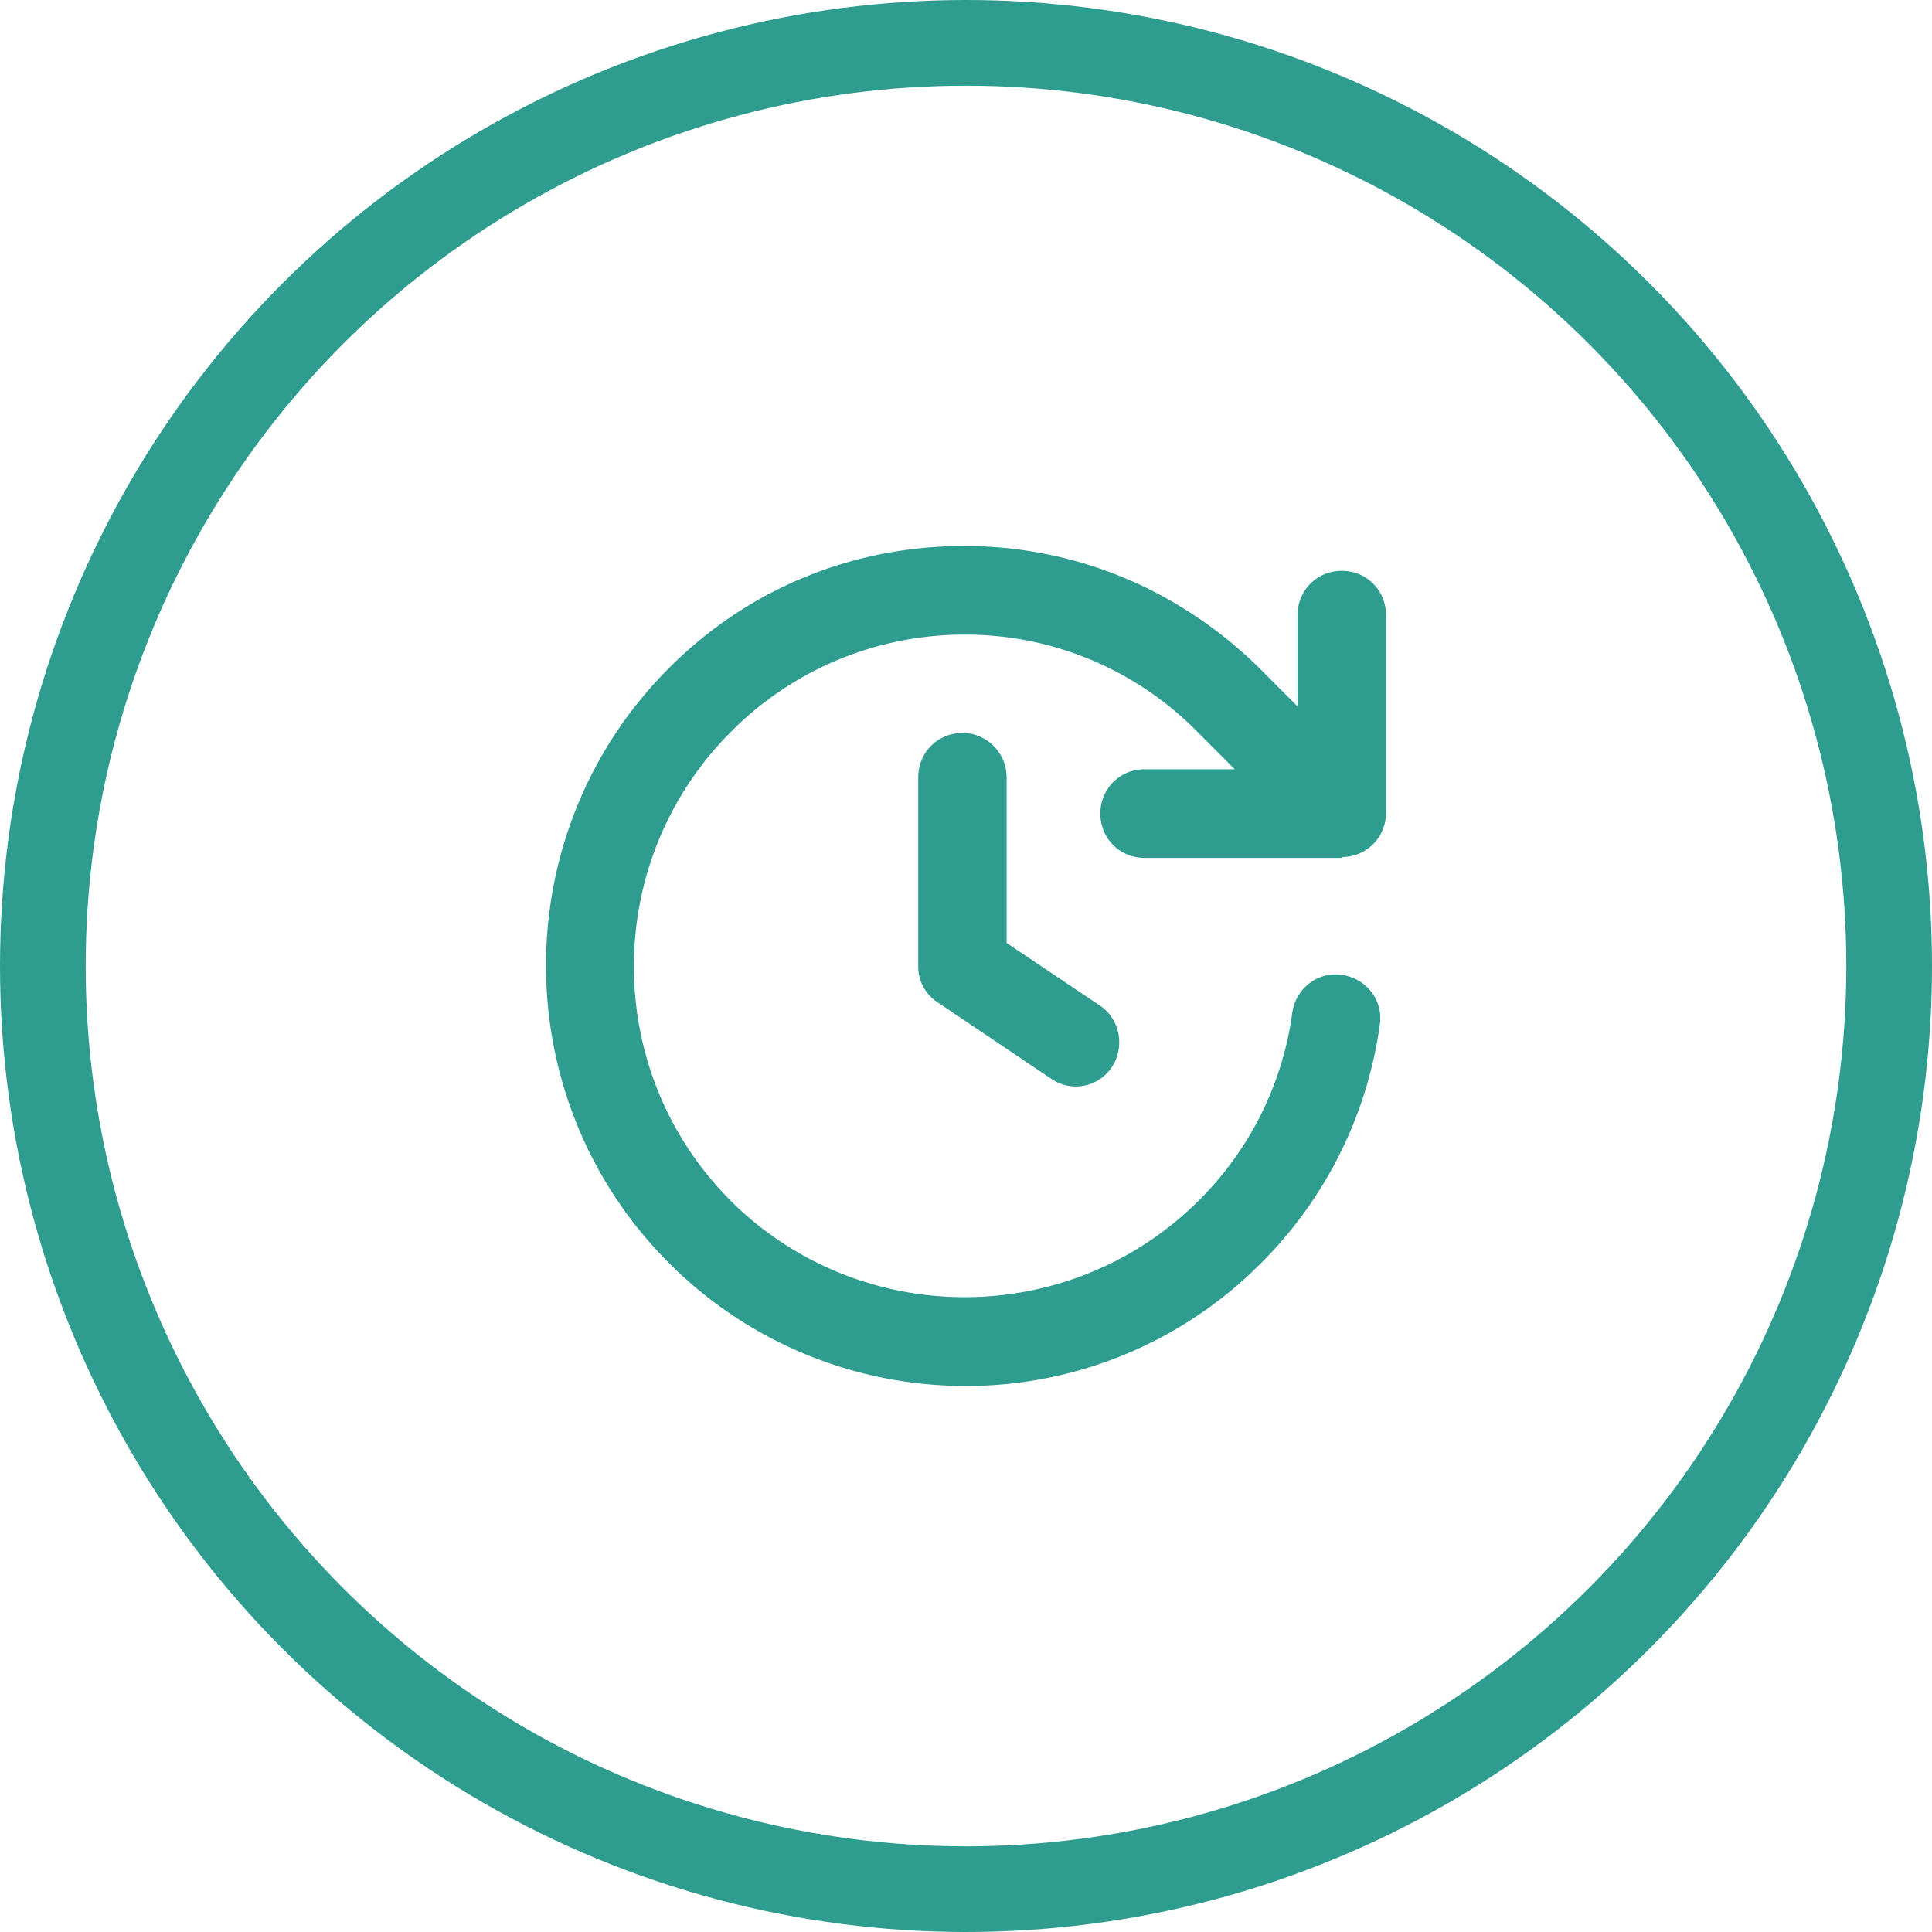 <svg width="46" height="46" xmlns="http://www.w3.org/2000/svg"><g fill="none" fill-rule="evenodd"><circle stroke="#2E9C8E" stroke-width="2.04" cx="23" cy="23" r="21.98"/><path d="M22.957 13c2.674 0 5.158 1.055 7.053 2.932l.884.887v-2.173c0-.591.464-1.055 1.053-1.055.59 0 1.053.464 1.053 1.055v4.704c0 .59-.463 1.055-1.053 1.055v.021h-4.695c-.59 0-1.053-.464-1.053-1.055 0-.59.463-1.055 1.053-1.055H29.4l-.885-.886a7.745 7.745 0 00-5.558-2.32 7.817 7.817 0 00-5.559 2.32c-3.074 3.08-3.074 8.08 0 11.16 3.074 3.06 8.064 3.06 11.138 0a7.763 7.763 0 002.232-4.472c.084-.59.61-.991 1.18-.907.589.084.989.612.905 1.181a9.929 9.929 0 01-2.822 5.676A9.887 9.887 0 0122.978 33a9.975 9.975 0 01-7.054-2.932c-3.895-3.903-3.895-10.233-.021-14.136C17.777 14.034 20.283 13 22.957 13zm-.043 4.451c.59 0 1.053.486 1.053 1.055v3.945L26.2 23.95c.463.317.59.97.274 1.456a1.03 1.03 0 01-1.453.274l-2.695-1.814a1.009 1.009 0 01-.463-.865v-4.494c0-.59.463-1.055 1.052-1.055z" fill="#2E9C8E"/></g></svg>